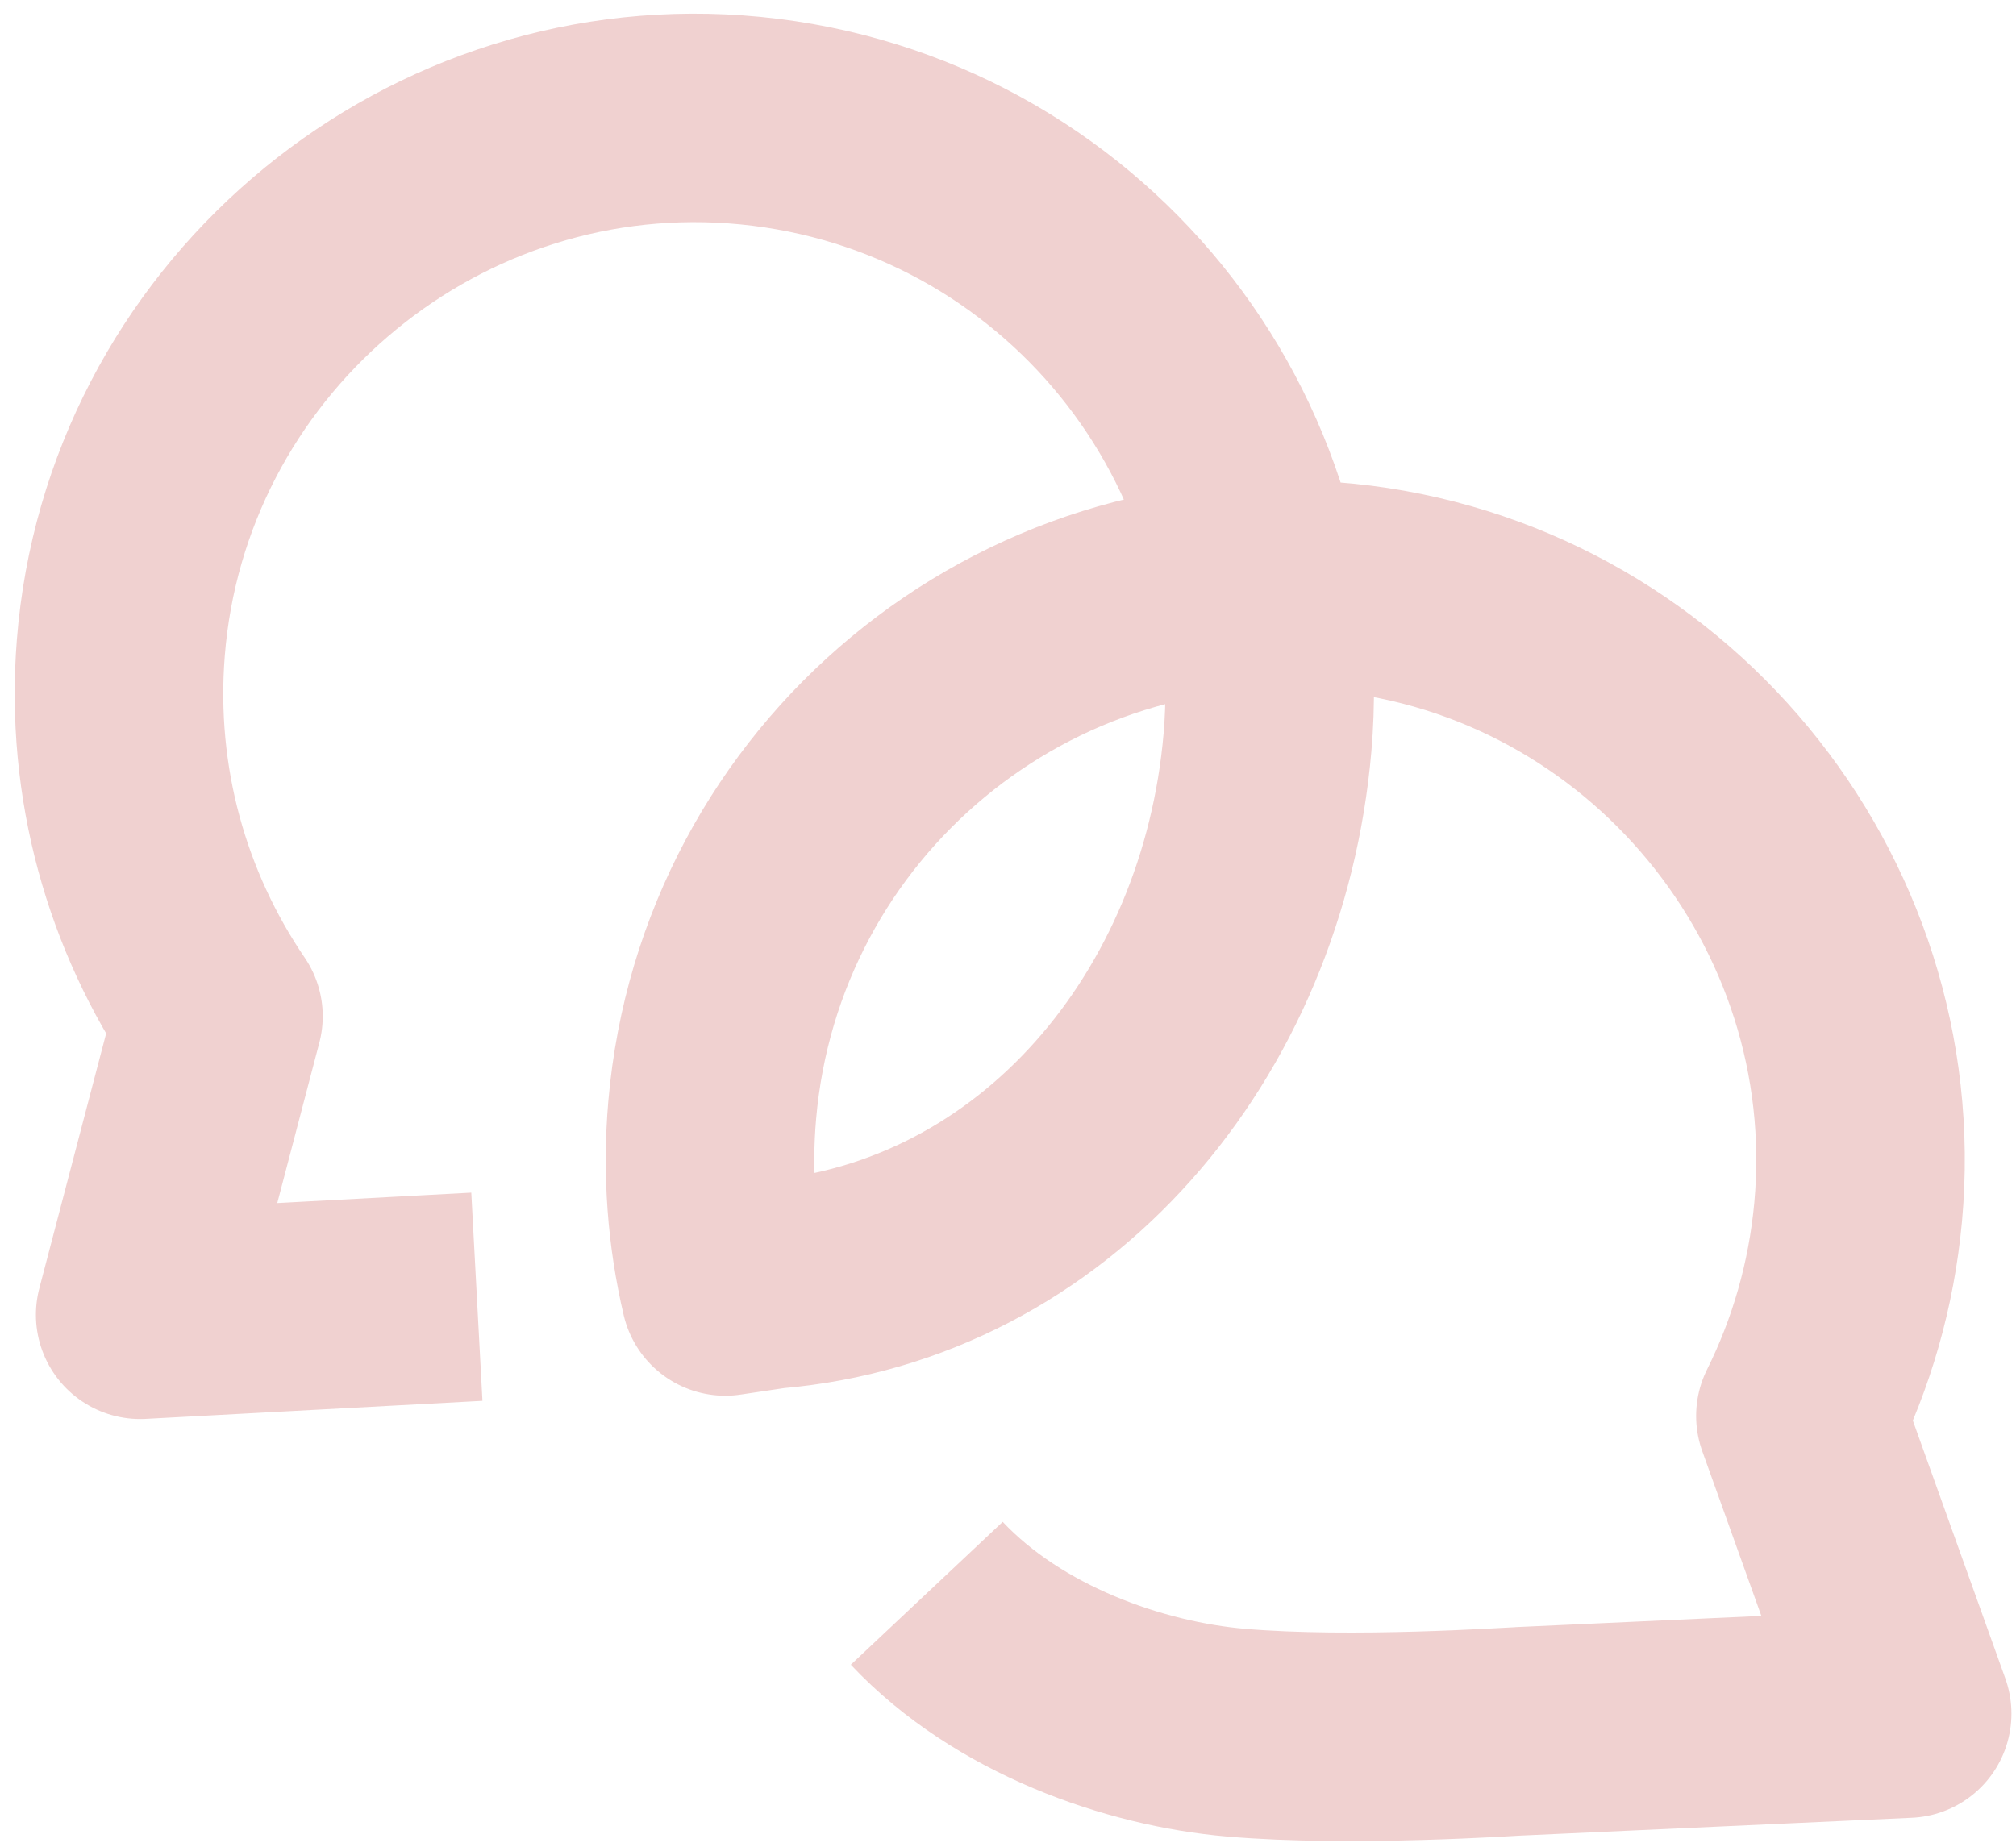 <?xml version="1.0" encoding="UTF-8"?> <svg xmlns="http://www.w3.org/2000/svg" id="Layer_1" data-name="Layer 1" viewBox="0 0 309.33 283.46"><defs><style> .cls-1 { fill: none; stroke: #f0d1d0; stroke-linejoin: round; stroke-width: 32px; } </style></defs><path class="cls-1" d="M142.2,244.53c12.55,13.34,31.95,20.06,47.41,21.39,17.77,1.54,42.64-.19,43.6-.21l59.42-2.71-16.38-45.69c4.74-9.53,7.83-20.07,8.86-31.3,4.38-48-31.1-91.04-79.05-95.86-49.08-4.93-92.55,31.24-96.78,80.23-.83,9.59-.09,18.95,2,27.83l7.11-1.06c42.03-3.55,72.34-39.76,76.09-83.2,4.23-48.98-32.4-92.07-81.6-95.63C64.73,14.85,22.37,51.27,18.54,99.38c-1.66,20.82,4.06,40.55,14.98,56.59l-12.01,45.82,51.66-2.77"></path></svg> 